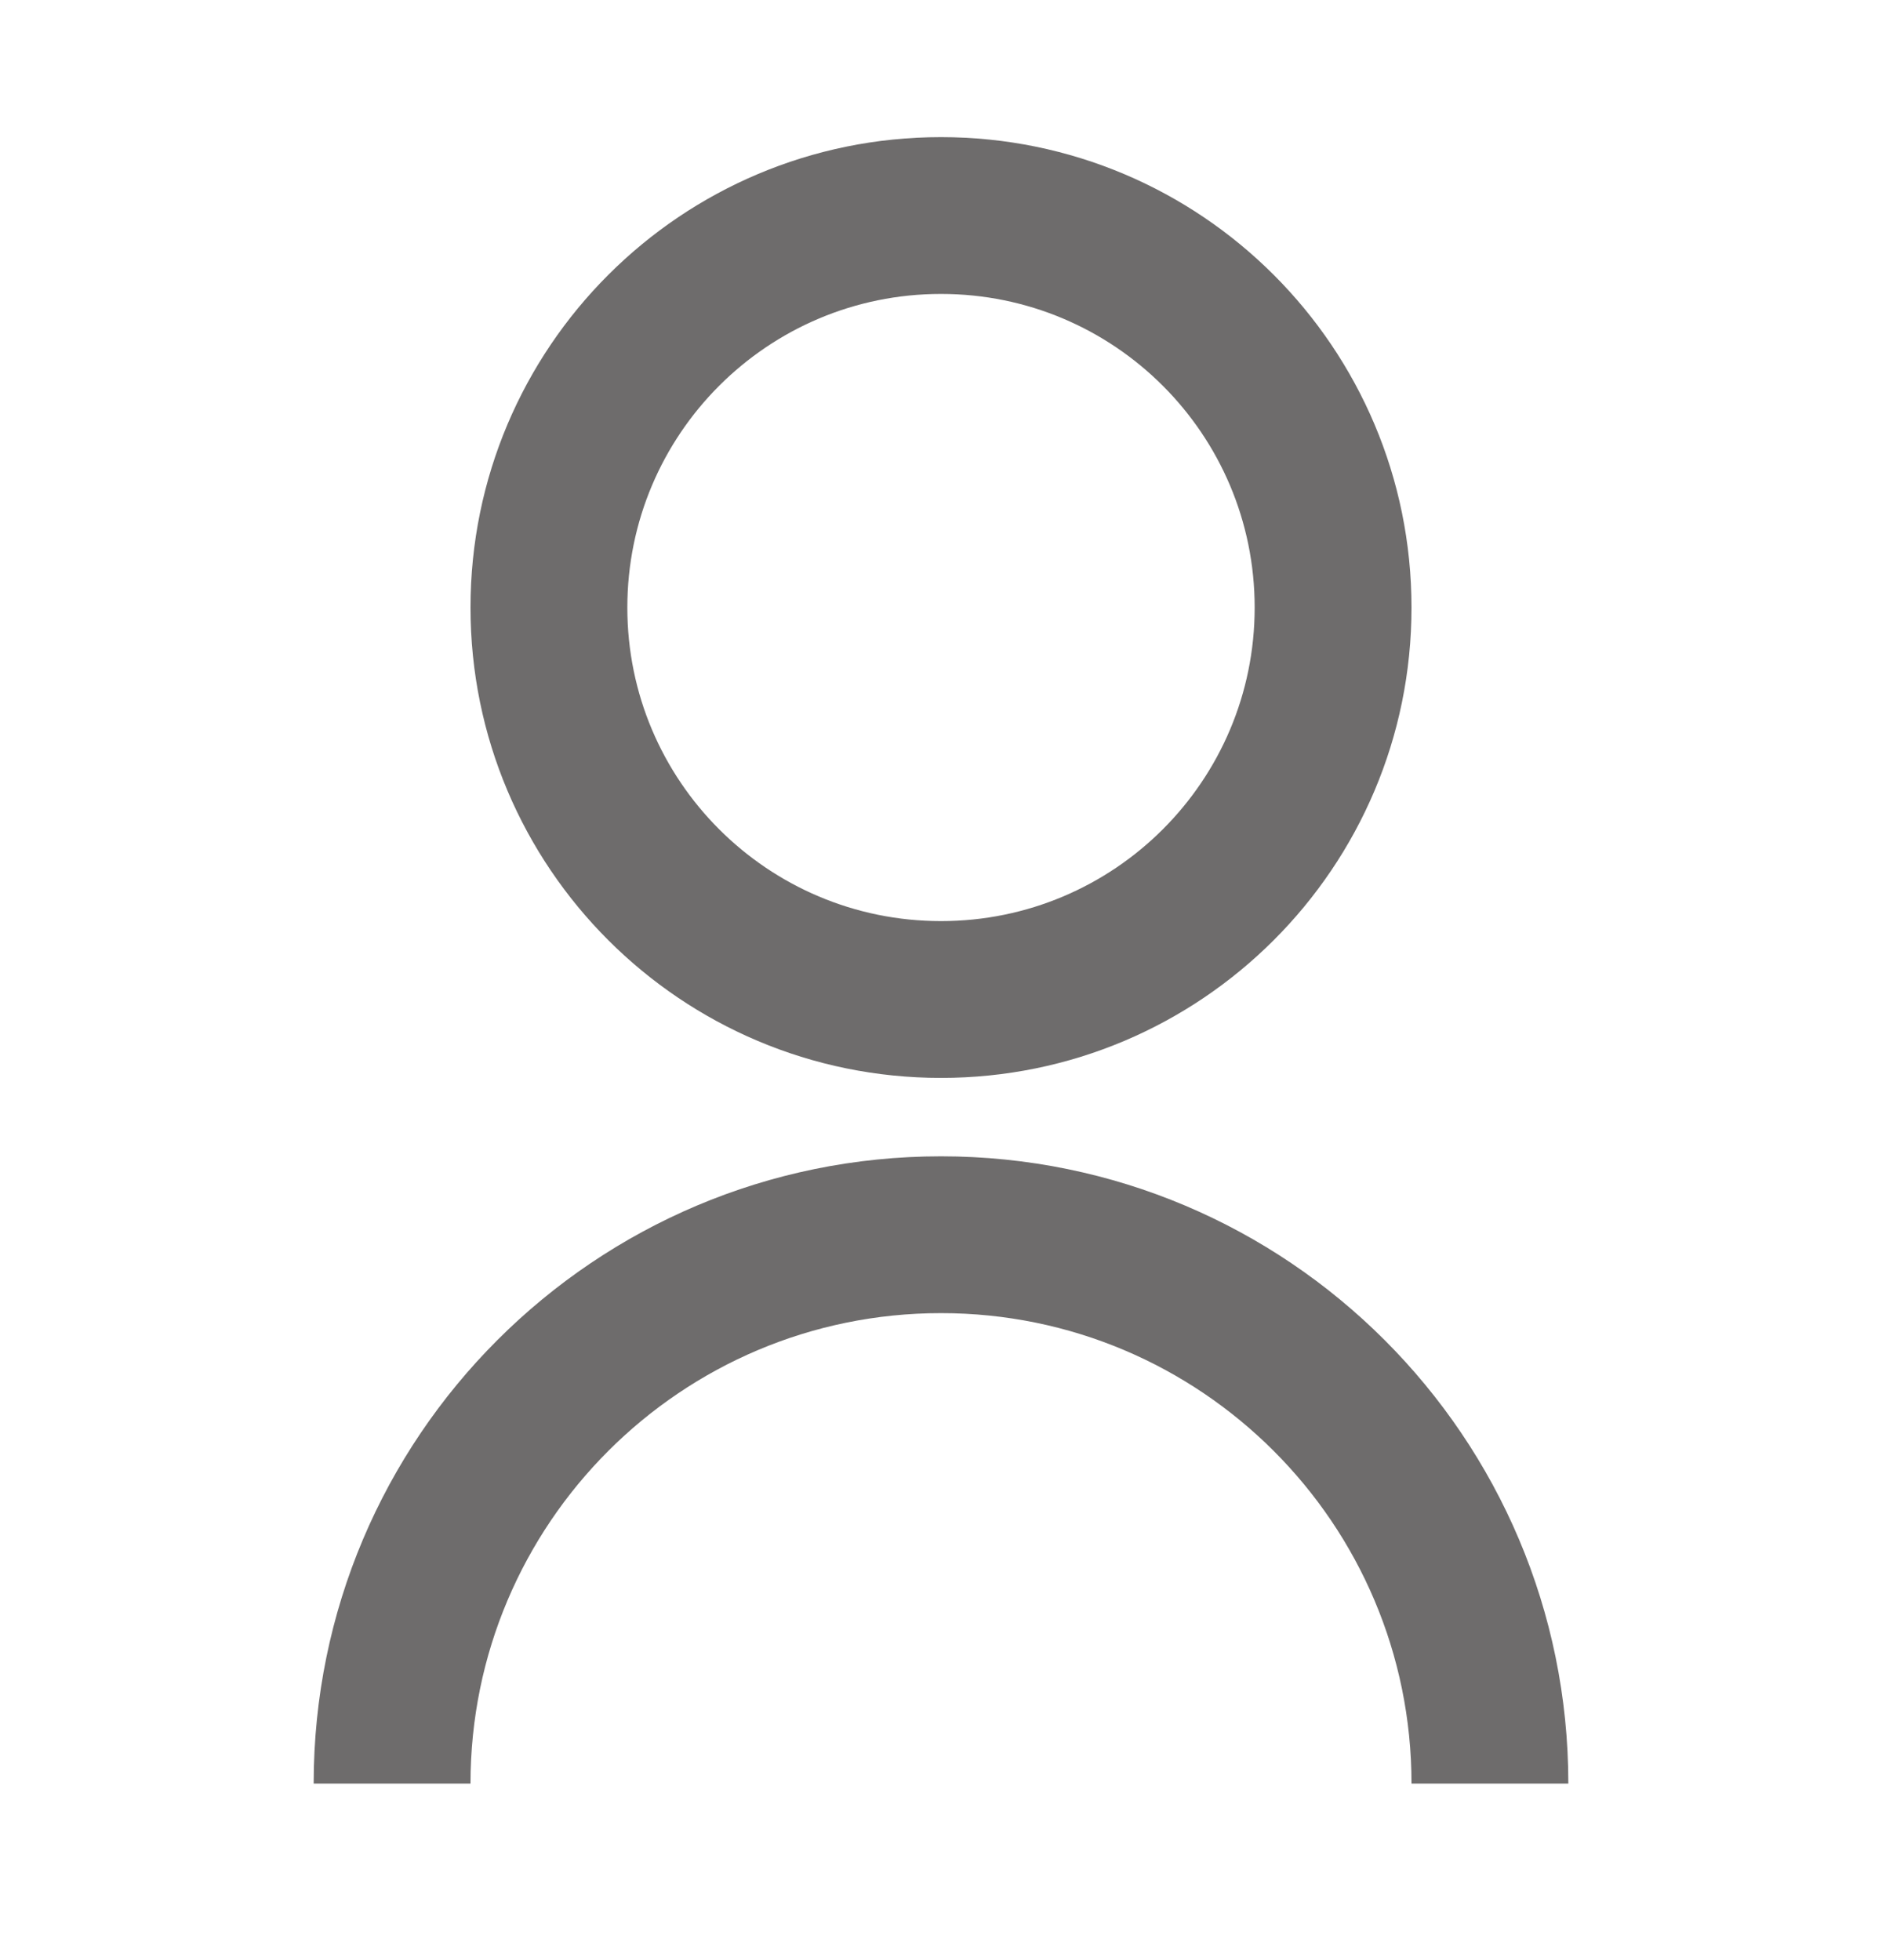 <svg width="24" height="25" viewBox="0 0 24 25" fill="none" xmlns="http://www.w3.org/2000/svg">
<path d="M4 22.748C4 18.33 7.582 14.748 12 14.748C16.418 14.748 20 18.33 20 22.748H18C18 19.435 15.314 16.748 12 16.748C8.686 16.748 6 19.435 6 22.748H4ZM12 13.748C8.685 13.748 6 11.063 6 7.749C6 4.434 8.685 1.749 12 1.749C15.315 1.749 18 4.434 18 7.749C18 11.063 15.315 13.748 12 13.748ZM12 11.748C14.21 11.748 16 9.959 16 7.749C16 5.539 14.21 3.749 12 3.749C9.79 3.749 8 5.539 8 7.749C8 9.959 9.79 11.748 12 11.748Z" fill="#6E6C6C"/>
</svg>
